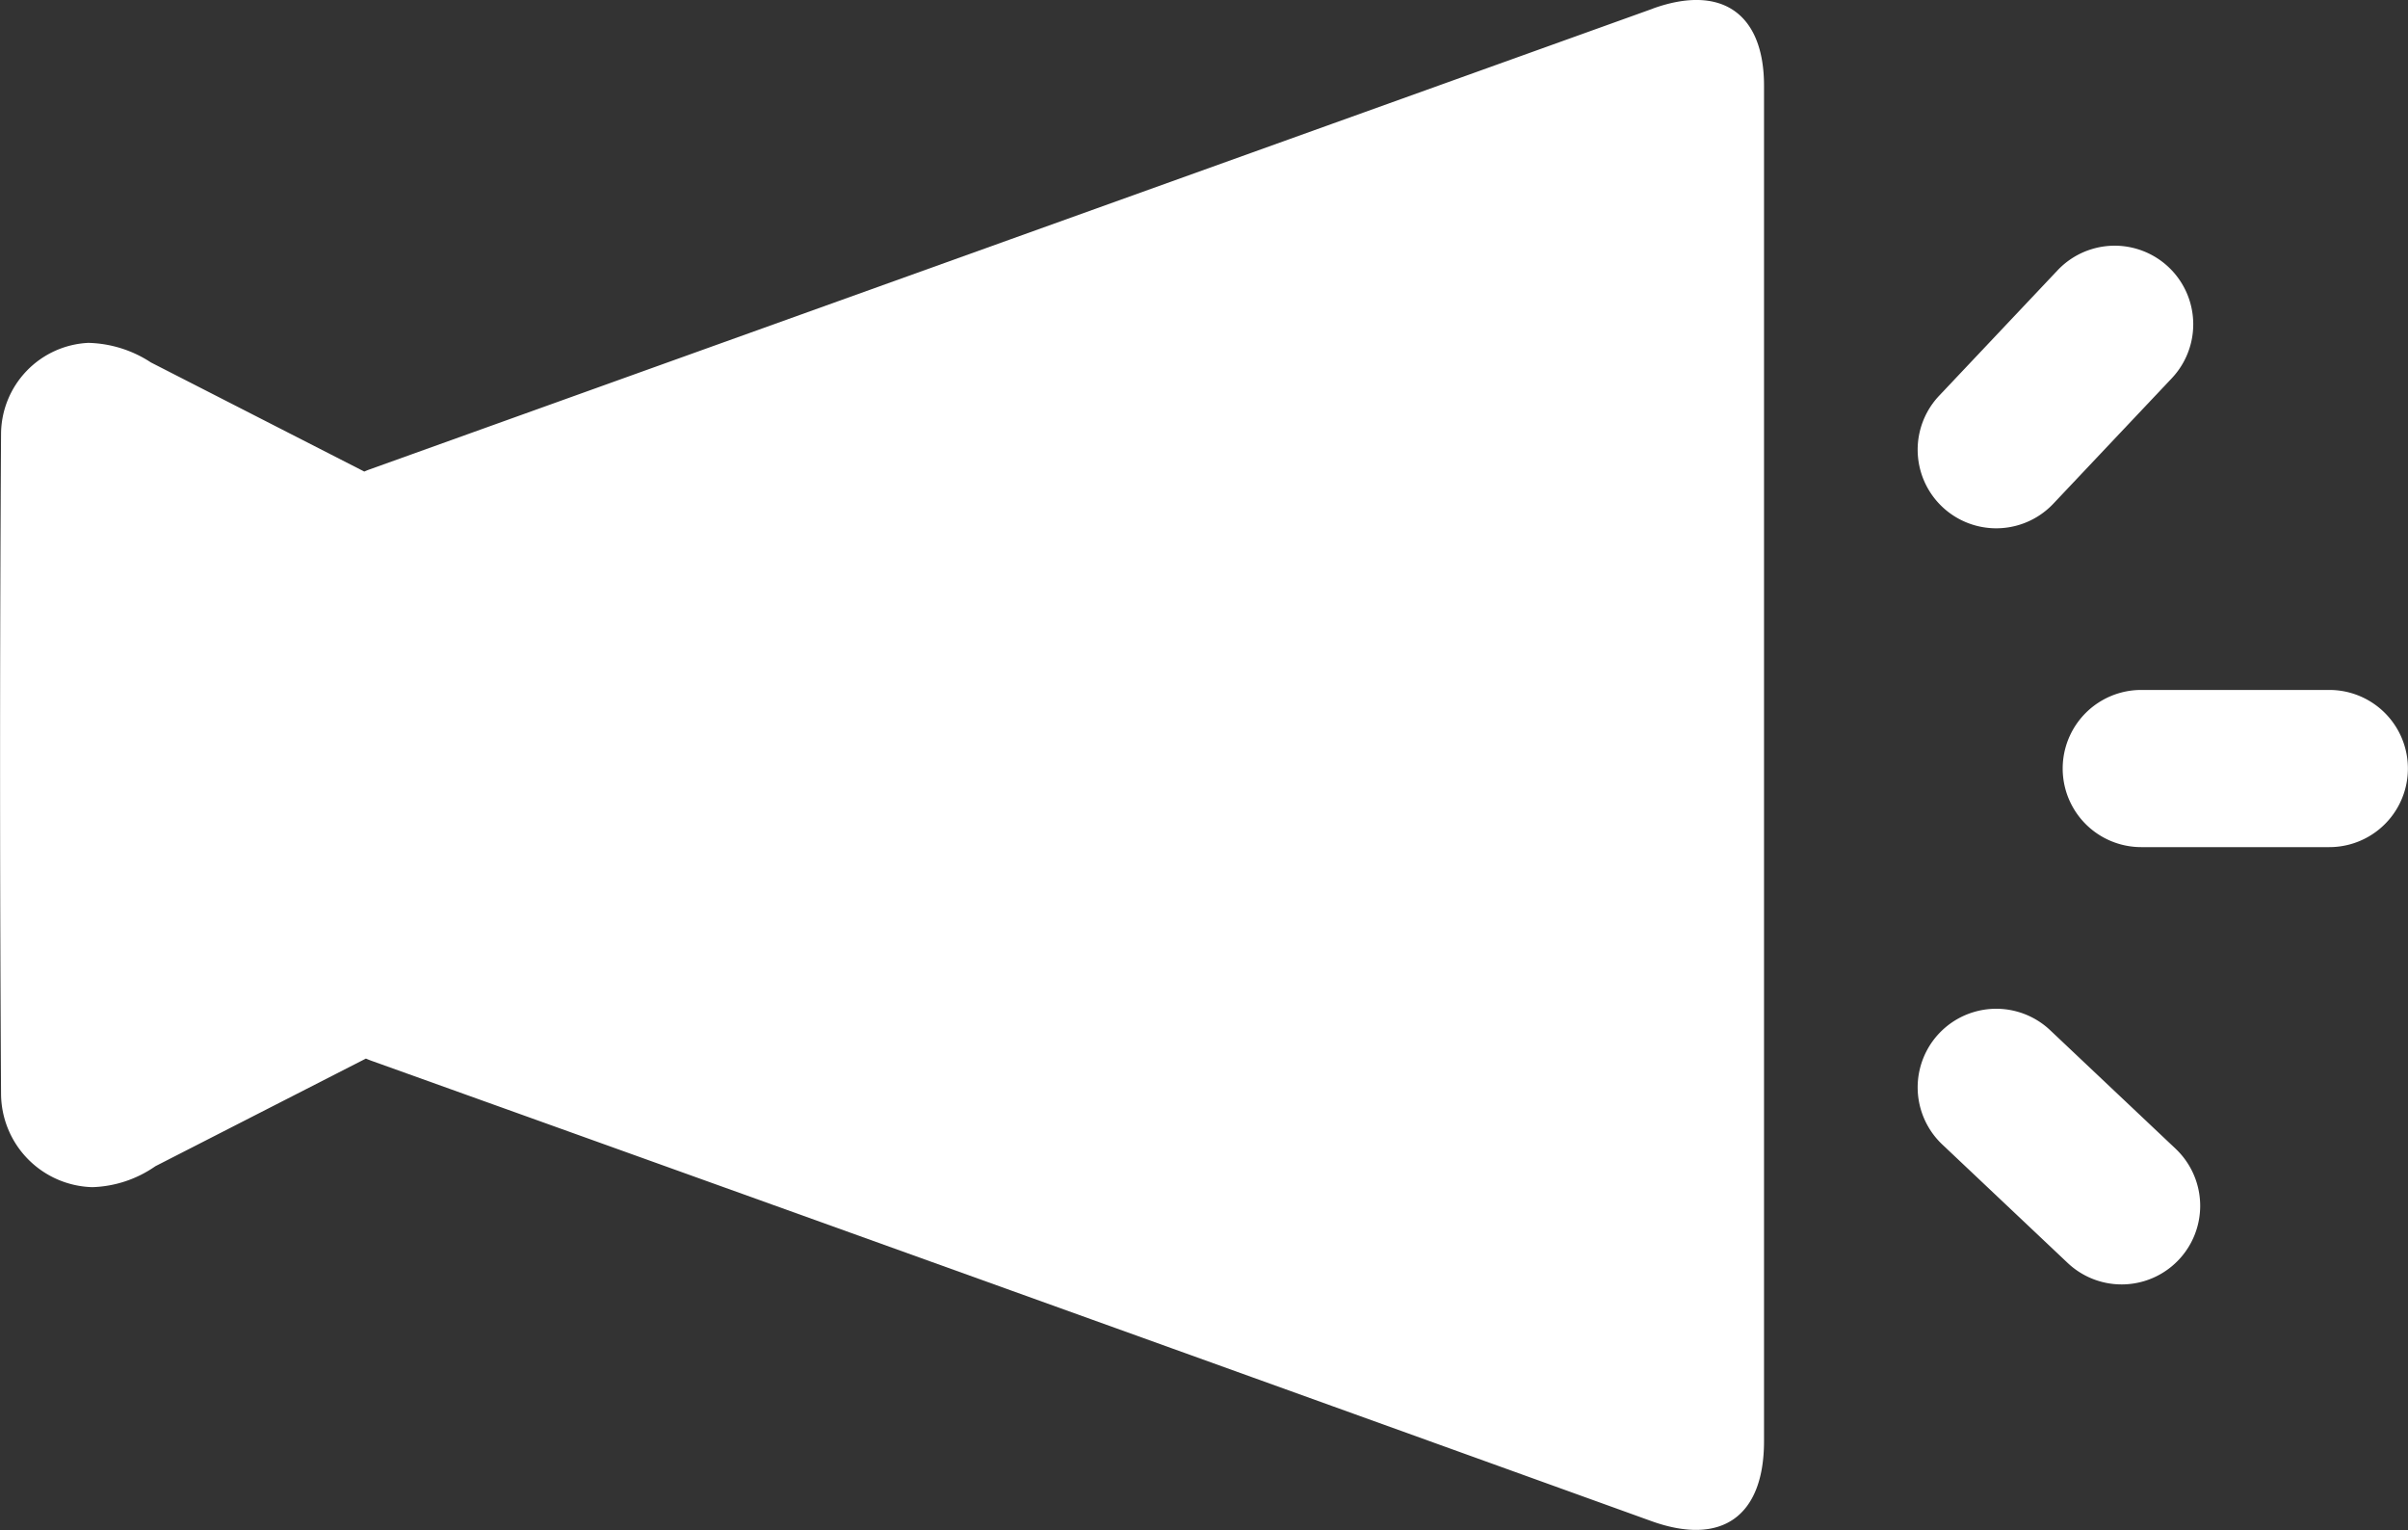 <svg xmlns="http://www.w3.org/2000/svg" xmlns:xlink="http://www.w3.org/1999/xlink" width="50.237" height="31.913" viewBox="0 0 50.237 31.913"><rect x="0" y="0" width="50.237" height="31.913" fill="#333333" stroke="none"/><defs><clipPath id="a"><rect width="50.237" height="31.913" fill="#fff"/></clipPath></defs><g clip-path="url(#a)"><path d="M34.486.178Q21.1,4.984,7.709,9.79c-.039.014-.075.029-.109.044L3.148,7.558h0a2.485,2.485,0,0,0-1.307-.408,1.913,1.913,0,0,0-1.819,1.9q-.041,6.883,0,13.766a1.958,1.958,0,0,0,1.905,1.943,2.429,2.429,0,0,0,1.315-.437l4.392-2.245c.037.016.076.032.118.047q13.357,4.788,26.7,9.6c1.469.528,2.349-.1,2.35-1.664q0-7.052,0-14.1,0-7.087,0-14.173c0-1.505-.884-2.125-2.318-1.61" transform="translate(0 0.001)" fill="#fff"/><path d="M551.961,289.271a1.639,1.639,0,1,0-2.251,2.383l2.616,2.471a1.639,1.639,0,1,0,2.251-2.383Z" transform="translate(-509.189 -267.784)" fill="#fff"/><path d="M552.027,75.724l2.471-2.616a1.639,1.639,0,0,0-2.383-2.251l-2.471,2.616a1.639,1.639,0,0,0,2.383,2.251" transform="translate(-509.189 -65.219)" fill="#fff"/><path d="M596.326,197.541H592.4a1.639,1.639,0,0,0,0,3.278h3.924a1.639,1.639,0,0,0,0-3.278" transform="translate(-547.728 -183.151)" fill="#fff"/></g></svg>